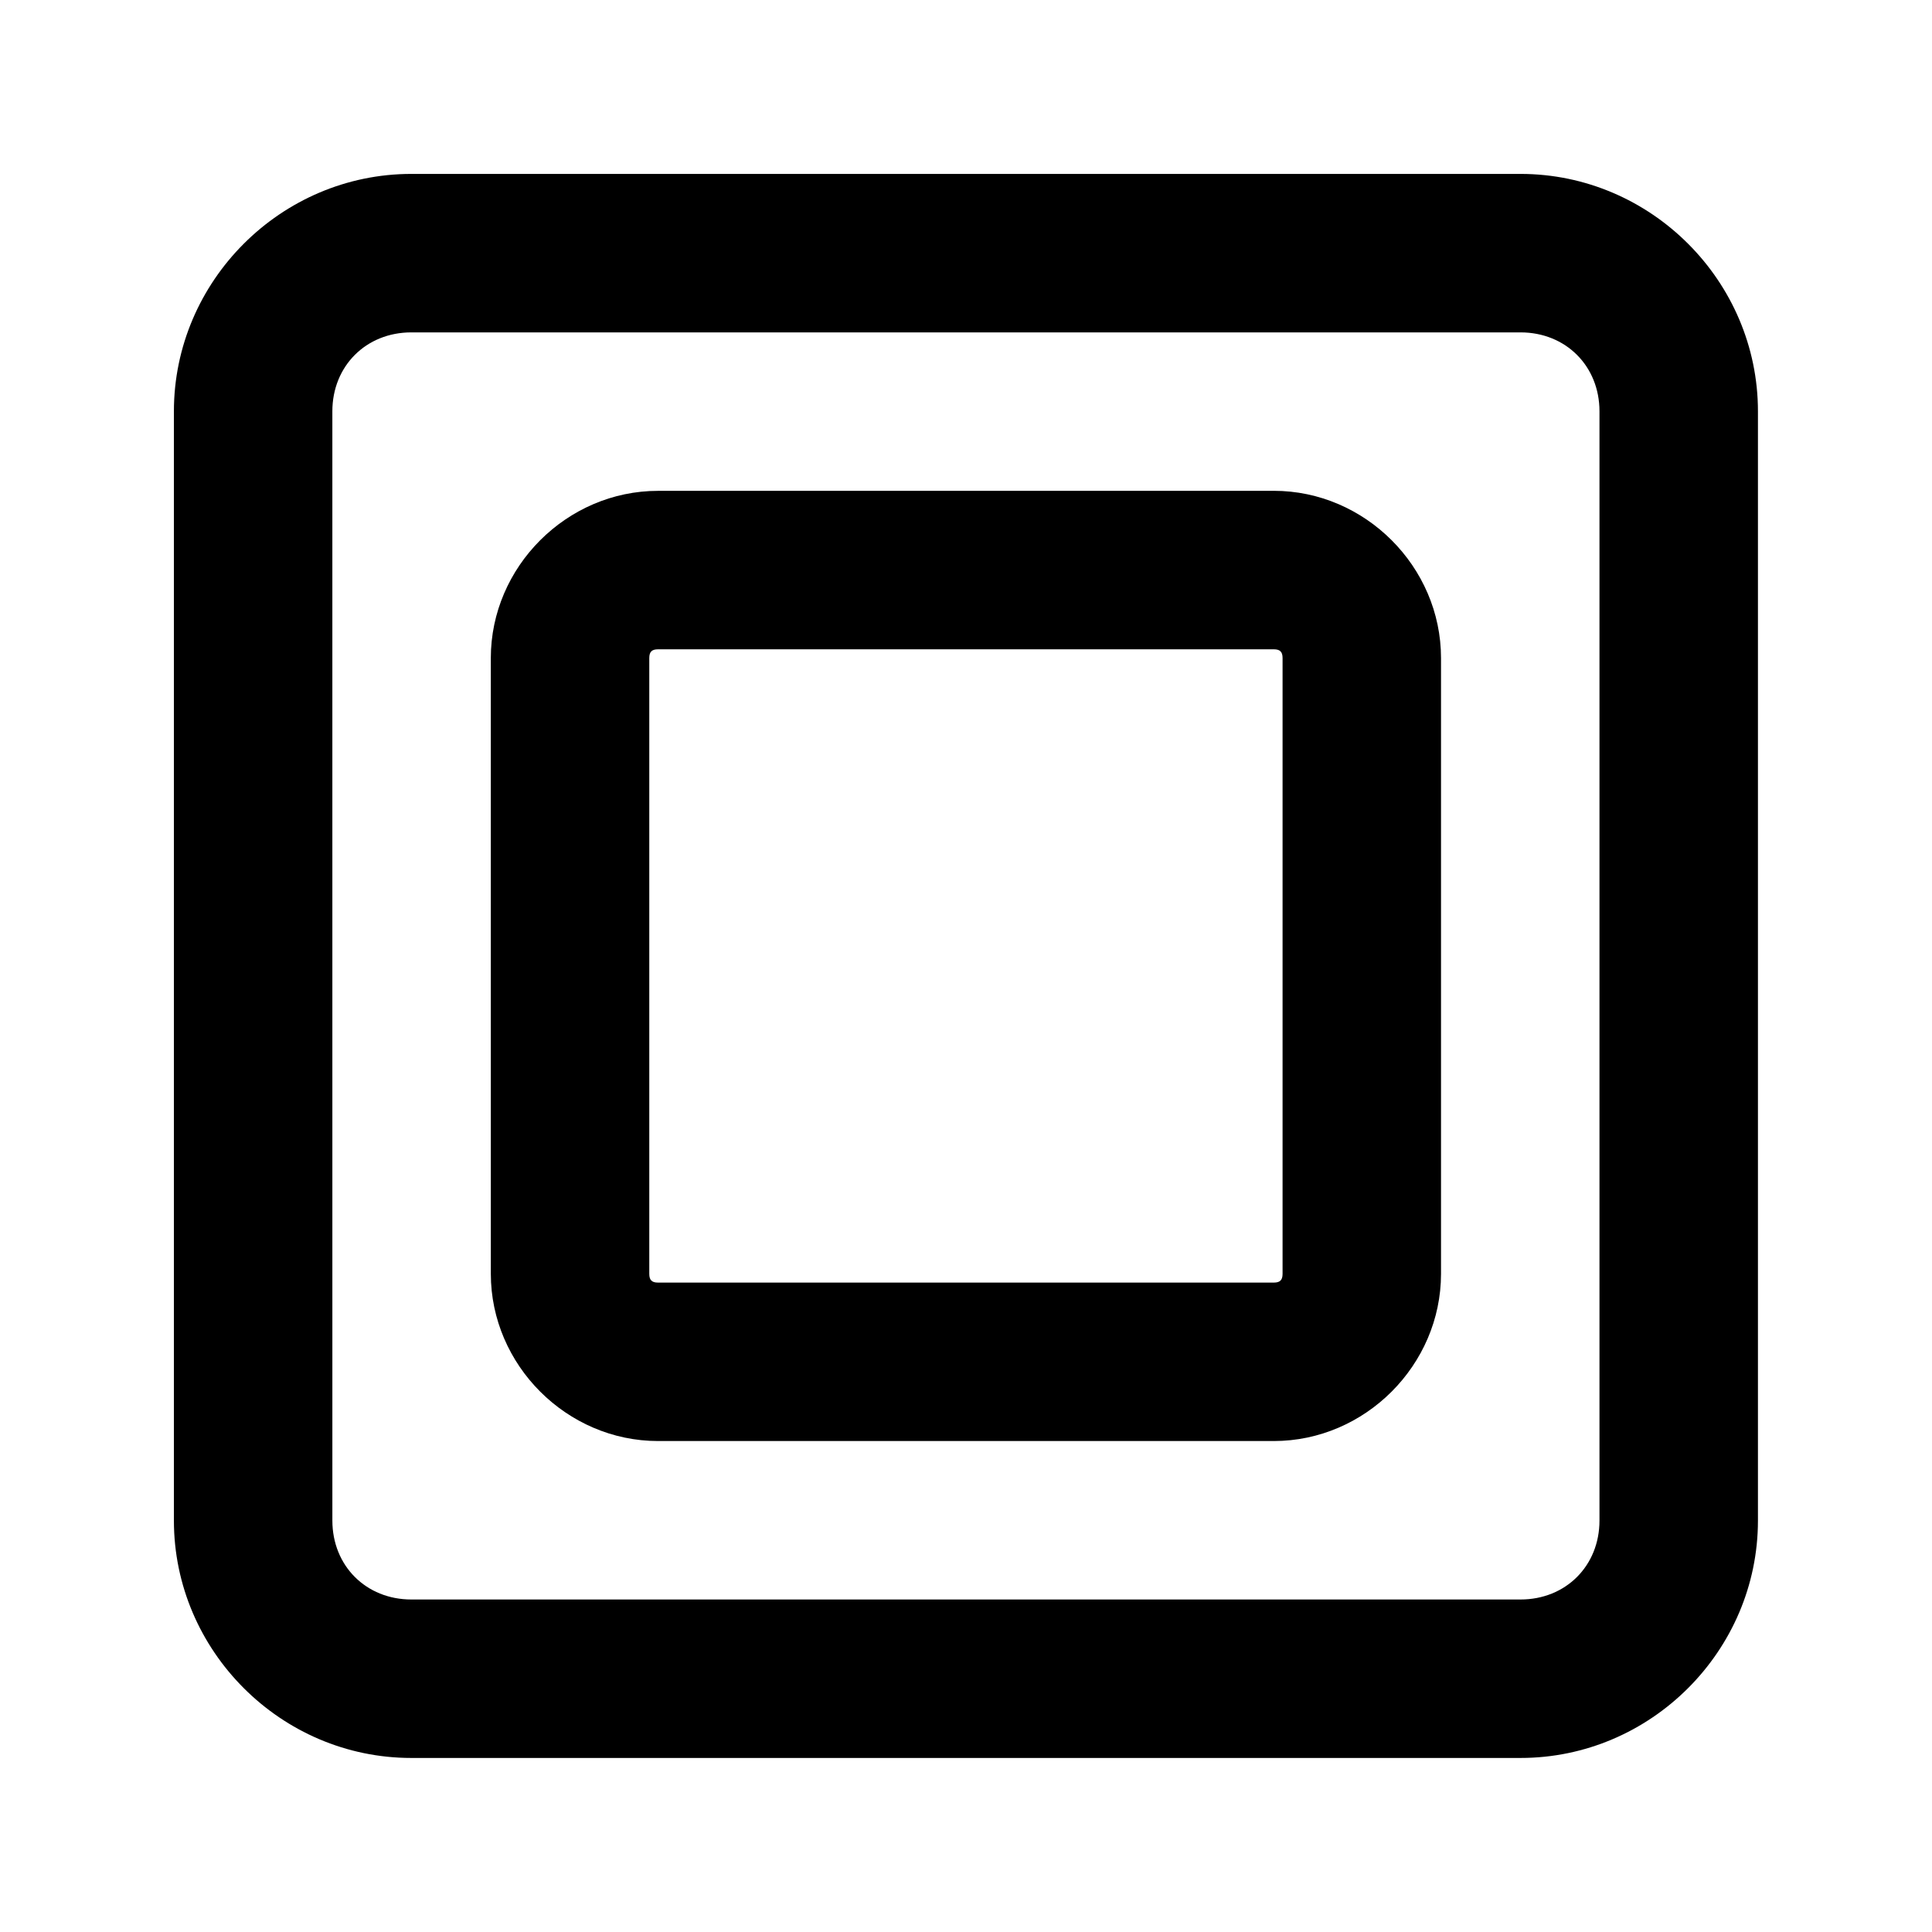 <?xml version="1.0" encoding="UTF-8"?>
<!-- Uploaded to: ICON Repo, www.svgrepo.com, Generator: ICON Repo Mixer Tools -->
<svg fill="#000000" width="800px" height="800px" version="1.1" viewBox="144 144 512 512" xmlns="http://www.w3.org/2000/svg">
 <g>
  <path d="m253 190.09c-34.527 0-62.914 28.387-62.914 62.914v293.96c0 34.527 28.387 62.914 62.914 62.914h293.96c34.527 0 62.914-28.387 62.914-62.914v-293.96c0-34.527-28.387-62.914-62.914-62.914zm0 41.996h293.96c11.992 0 20.918 8.926 20.918 20.918v293.96c0 11.992-8.926 20.918-20.918 20.918h-293.96c-11.992 0-20.918-8.926-20.918-20.918l-0.004-293.96c0-11.992 8.926-20.918 20.918-20.918z"/>
  <path d="m318.39 274.08c-24.188 0-44.32 20.129-44.32 44.32l0.004 163.17c0 24.188 20.129 44.32 44.32 44.32h163.17c24.188 0 44.32-20.129 44.32-44.32v-163.18c0-24.188-20.129-44.32-44.32-44.32zm0 41.996 163.18-0.004c1.656 0 2.324 0.668 2.324 2.324v163.18c0 1.656-0.668 2.324-2.324 2.324h-163.18c-1.656 0-2.324-0.668-2.324-2.324v-163.18c0-1.656 0.668-2.324 2.324-2.324z"/>
 </g>
</svg>